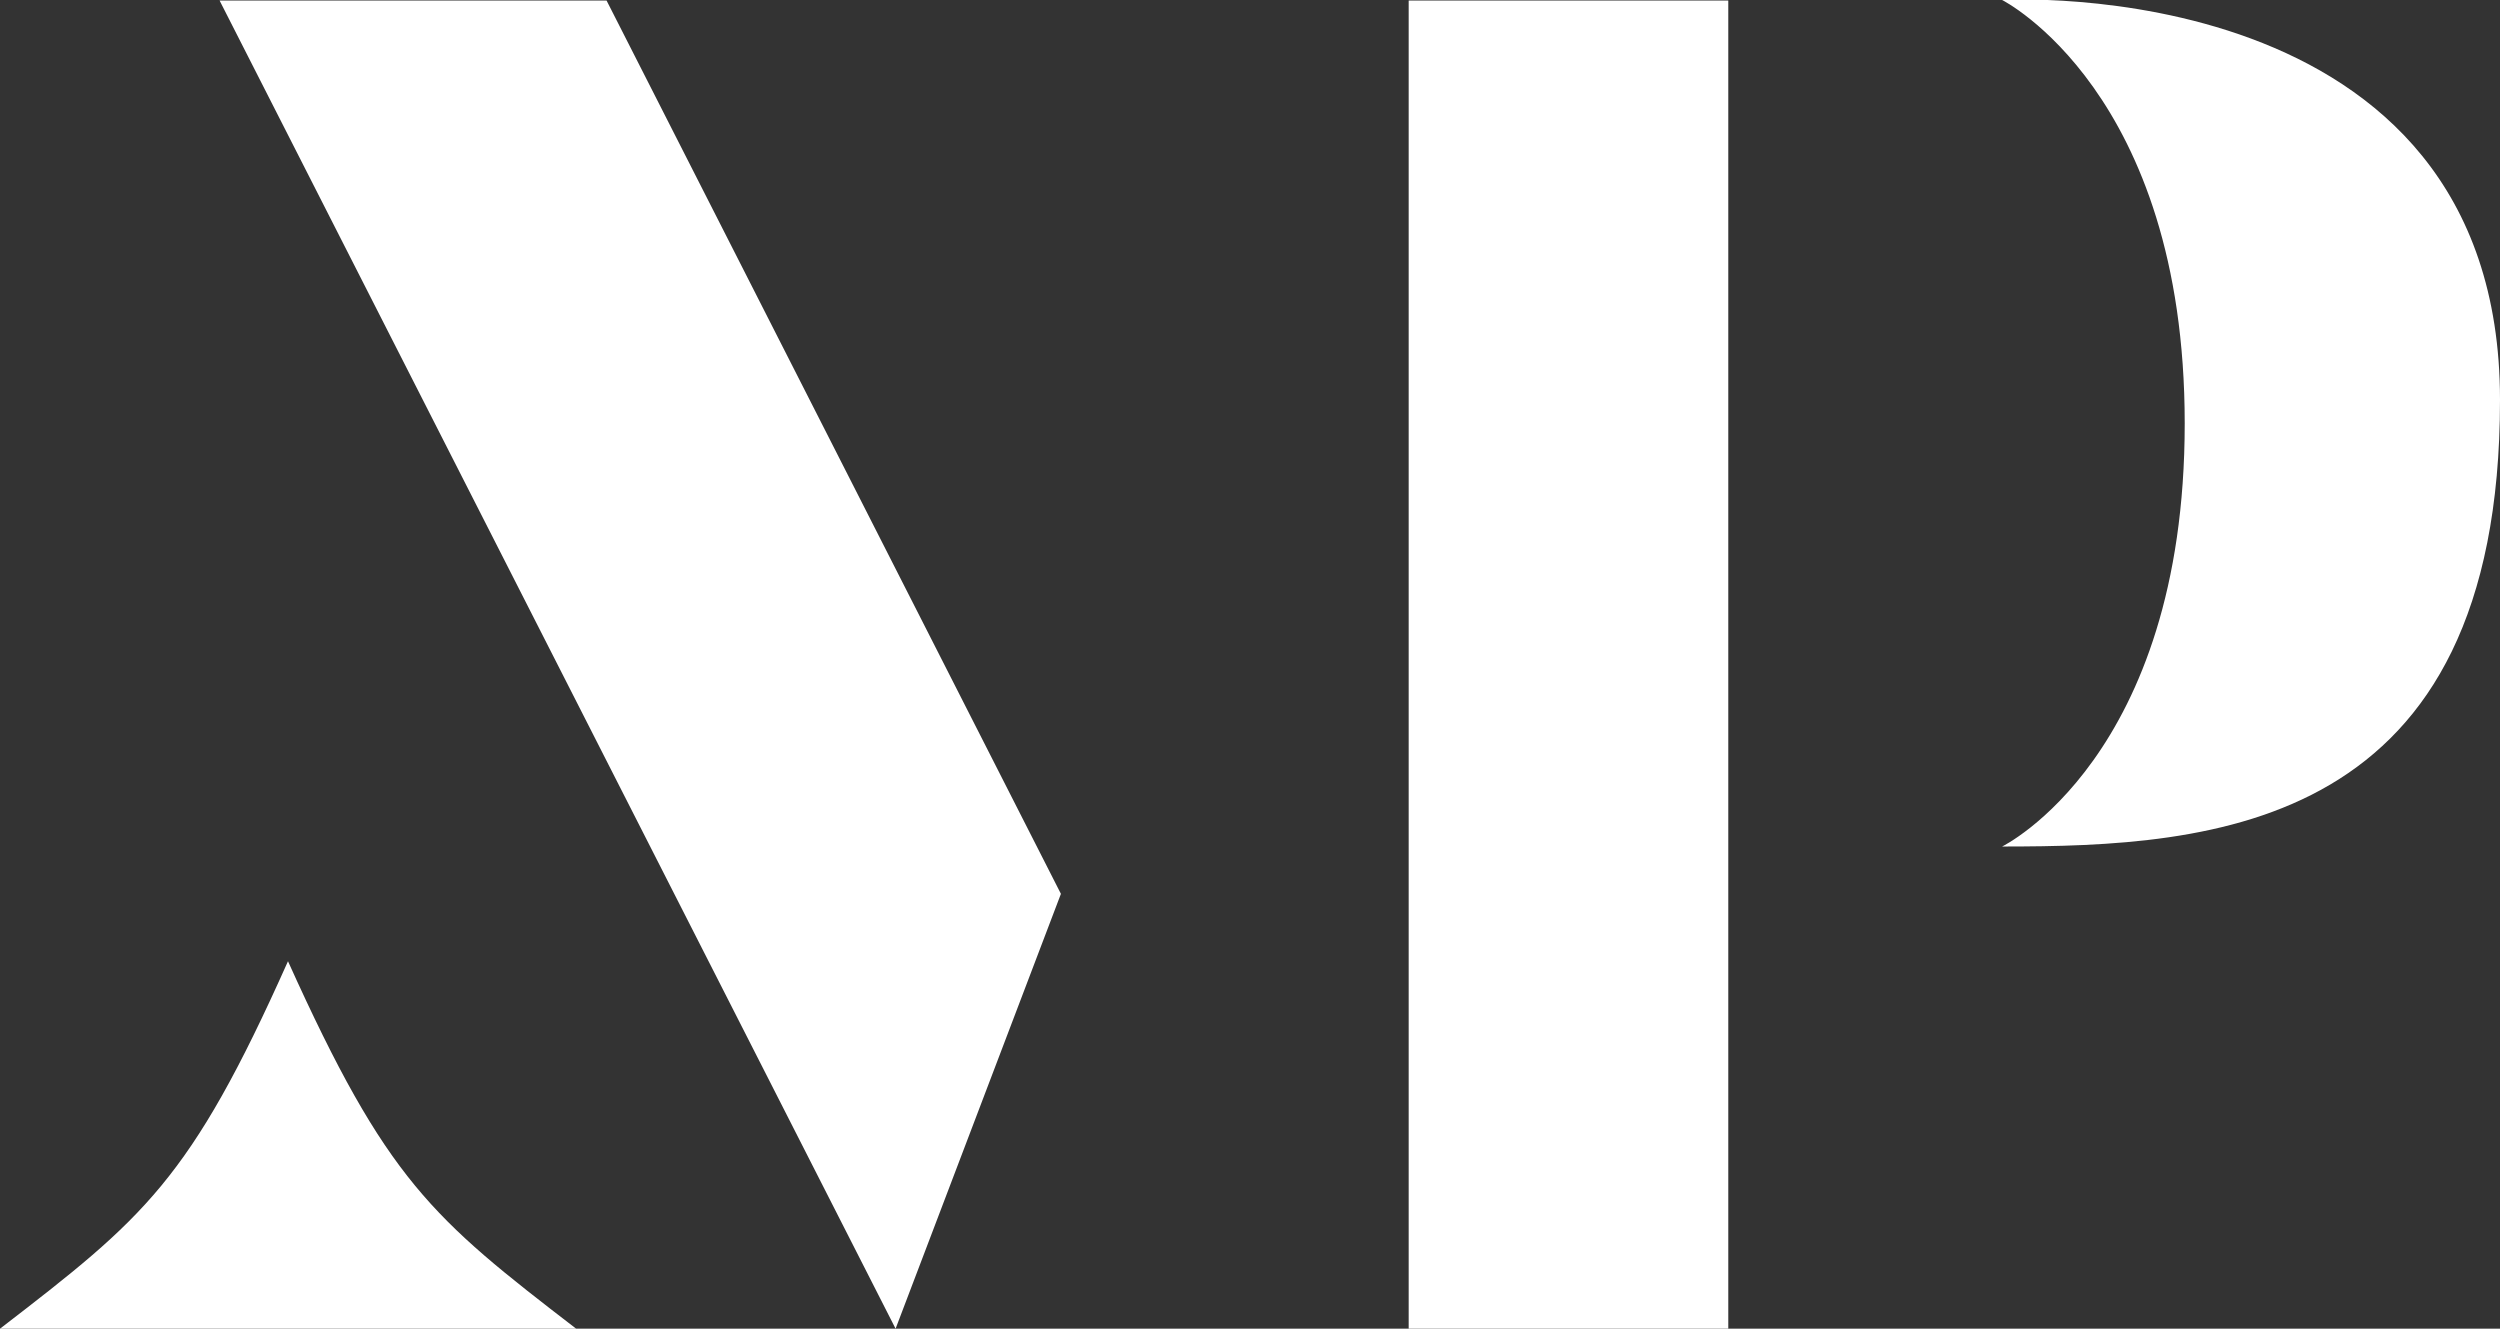 <svg xmlns="http://www.w3.org/2000/svg" viewBox="0 0 144.71 76.91"><rect x="0" y="0" width="144.71" height="76.91" fill="#333333" stroke="none"/><defs><style>.cls-1{fill:#fff;}</style></defs><g id="Calque_2" data-name="Calque 2"><g id="logo_blanc" data-name="logo blanc"><path class="cls-1" d="M16.67,55.64C11,68.35,8.34,70.49,0,76.91H33.35C25,70.49,22.4,68.35,16.67,55.64Z"/><polygon class="cls-1" points="51.84 76.91 12.71 0.03 35.11 0.03 61.41 51.74 51.84 76.91"/><rect class="cls-1" x="81.54" y="0.03" width="18.5" height="76.88"/><path class="cls-1" d="M115.89,0s28.82-1.76,28.82,23.15S128.1,49,115.89,49c0,0,10.57-5.16,10.57-24.49C126.46,5.31,115.89,0,115.89,0Z"/></g></g></svg>